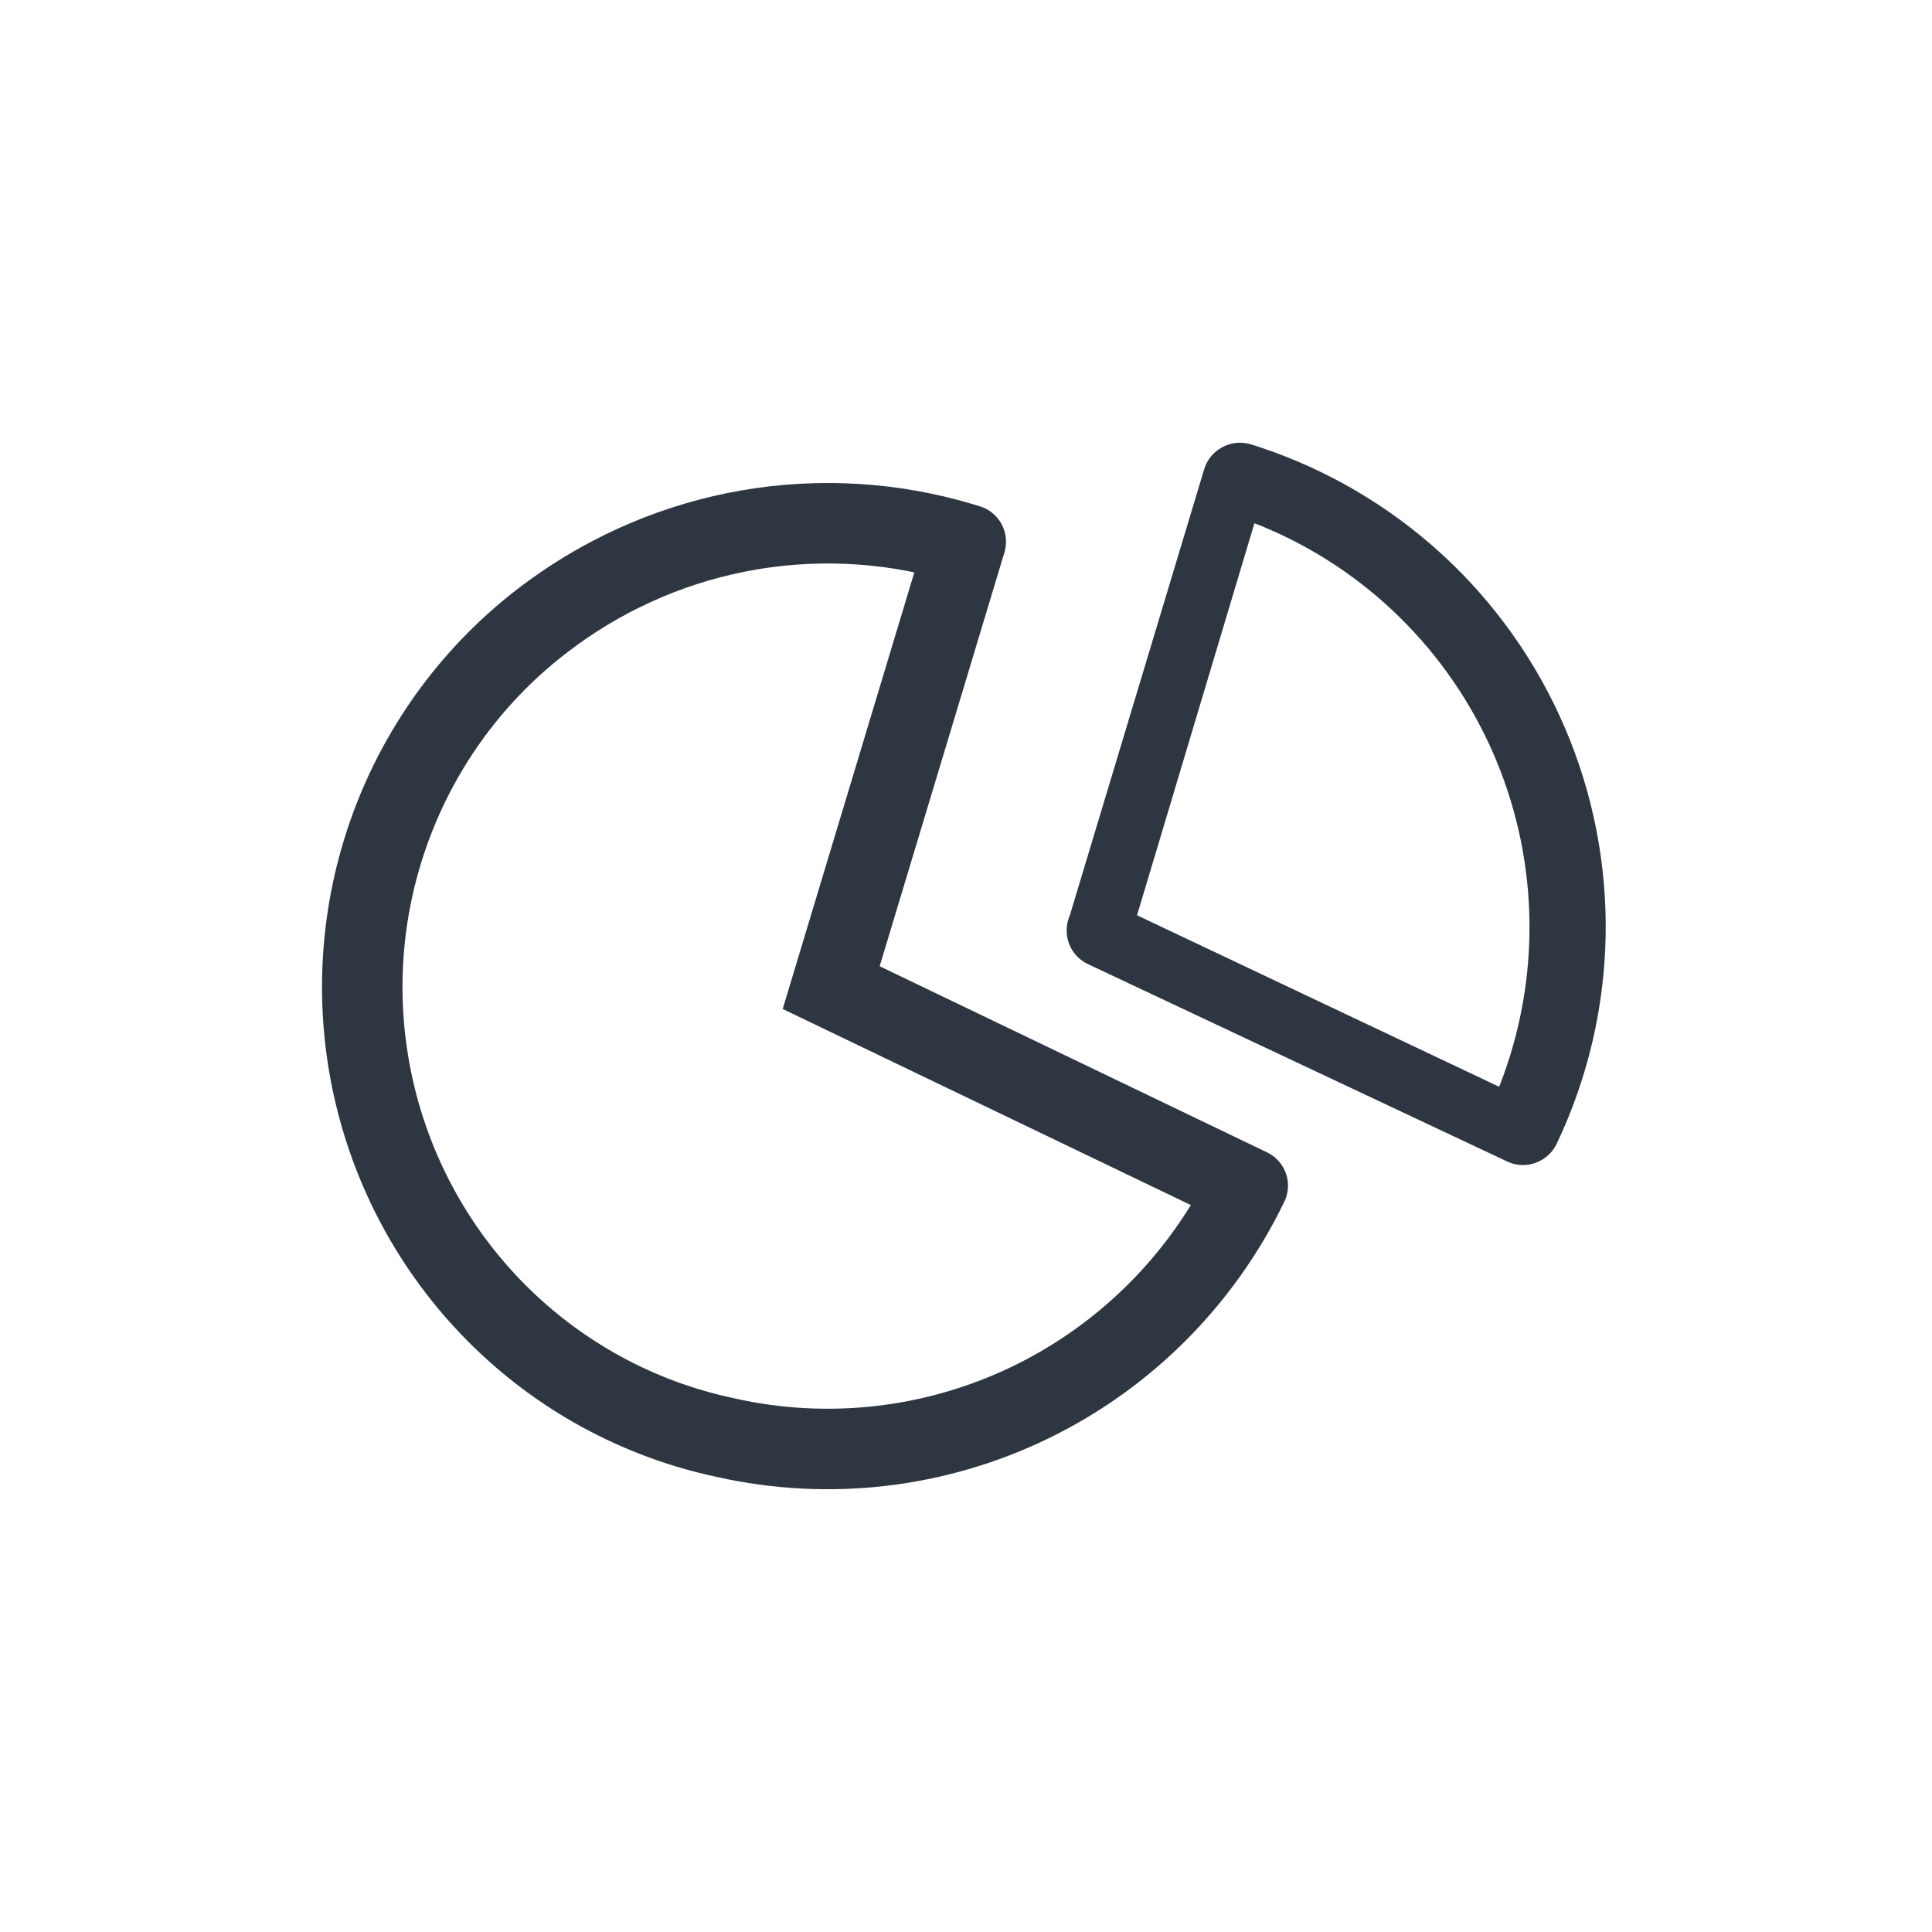 <svg width="32" height="32" viewBox="0 0 32 32" fill="none" xmlns="http://www.w3.org/2000/svg">
<path fill-rule="evenodd" clip-rule="evenodd" d="M24.955 19.234L25.01 19.258L25.01 19.258C25.079 19.284 25.151 19.298 25.225 19.297C25.341 19.297 25.455 19.264 25.554 19.201C25.653 19.139 25.732 19.051 25.783 18.946C26.293 17.874 26.57 16.705 26.594 15.518C26.618 14.33 26.389 13.152 25.922 12.06C25.455 10.968 24.762 9.987 23.887 9.184C23.012 8.381 21.977 7.773 20.849 7.401L20.723 7.361L20.671 7.348C20.528 7.316 20.378 7.336 20.249 7.405L20.206 7.43L20.166 7.457C20.06 7.536 19.983 7.646 19.945 7.772L17.719 15.164L17.706 15.195C17.652 15.339 17.654 15.499 17.711 15.642C17.768 15.784 17.877 15.901 18.016 15.967L24.955 19.234ZM24.83 18L18.833 15.16L20.777 8.667L20.905 8.717C22.62 9.426 23.994 10.777 24.737 12.486L24.788 12.607C25.494 14.315 25.515 16.23 24.849 17.954L24.83 18Z" fill="#2E3641"/>
<path fill-rule="evenodd" clip-rule="evenodd" d="M14.57 16.004L16.637 9.148L16.648 9.104C16.68 8.961 16.659 8.811 16.59 8.682C16.521 8.554 16.409 8.454 16.273 8.401L16.232 8.387L16.101 8.347C14.864 7.98 13.561 7.903 12.29 8.121C11.02 8.34 9.816 8.849 8.77 9.608C7.472 10.546 6.472 11.844 5.893 13.344C5.314 14.844 5.181 16.481 5.51 18.056C5.839 19.63 6.616 21.075 7.746 22.212C8.876 23.35 10.31 24.132 11.874 24.463C13.722 24.878 15.655 24.654 17.36 23.827C19.066 23 20.445 21.617 21.273 19.903L21.291 19.863L21.306 19.82C21.349 19.68 21.341 19.528 21.282 19.393C21.223 19.258 21.117 19.149 20.985 19.086L14.57 16.004ZM12.167 23.162L12.159 23.16L12.15 23.158C10.841 22.881 9.64 22.227 8.692 21.273C7.744 20.319 7.091 19.106 6.815 17.783C6.538 16.459 6.65 15.084 7.137 13.824C7.623 12.564 8.462 11.475 9.551 10.69L9.552 10.688L9.554 10.687C10.434 10.047 11.448 9.619 12.516 9.435C13.389 9.285 14.28 9.301 15.144 9.48L12.964 16.712L19.724 19.96C19.016 21.11 17.995 22.037 16.778 22.628C15.344 23.323 13.72 23.511 12.167 23.162Z" fill="#2E3641"/>
</svg>
